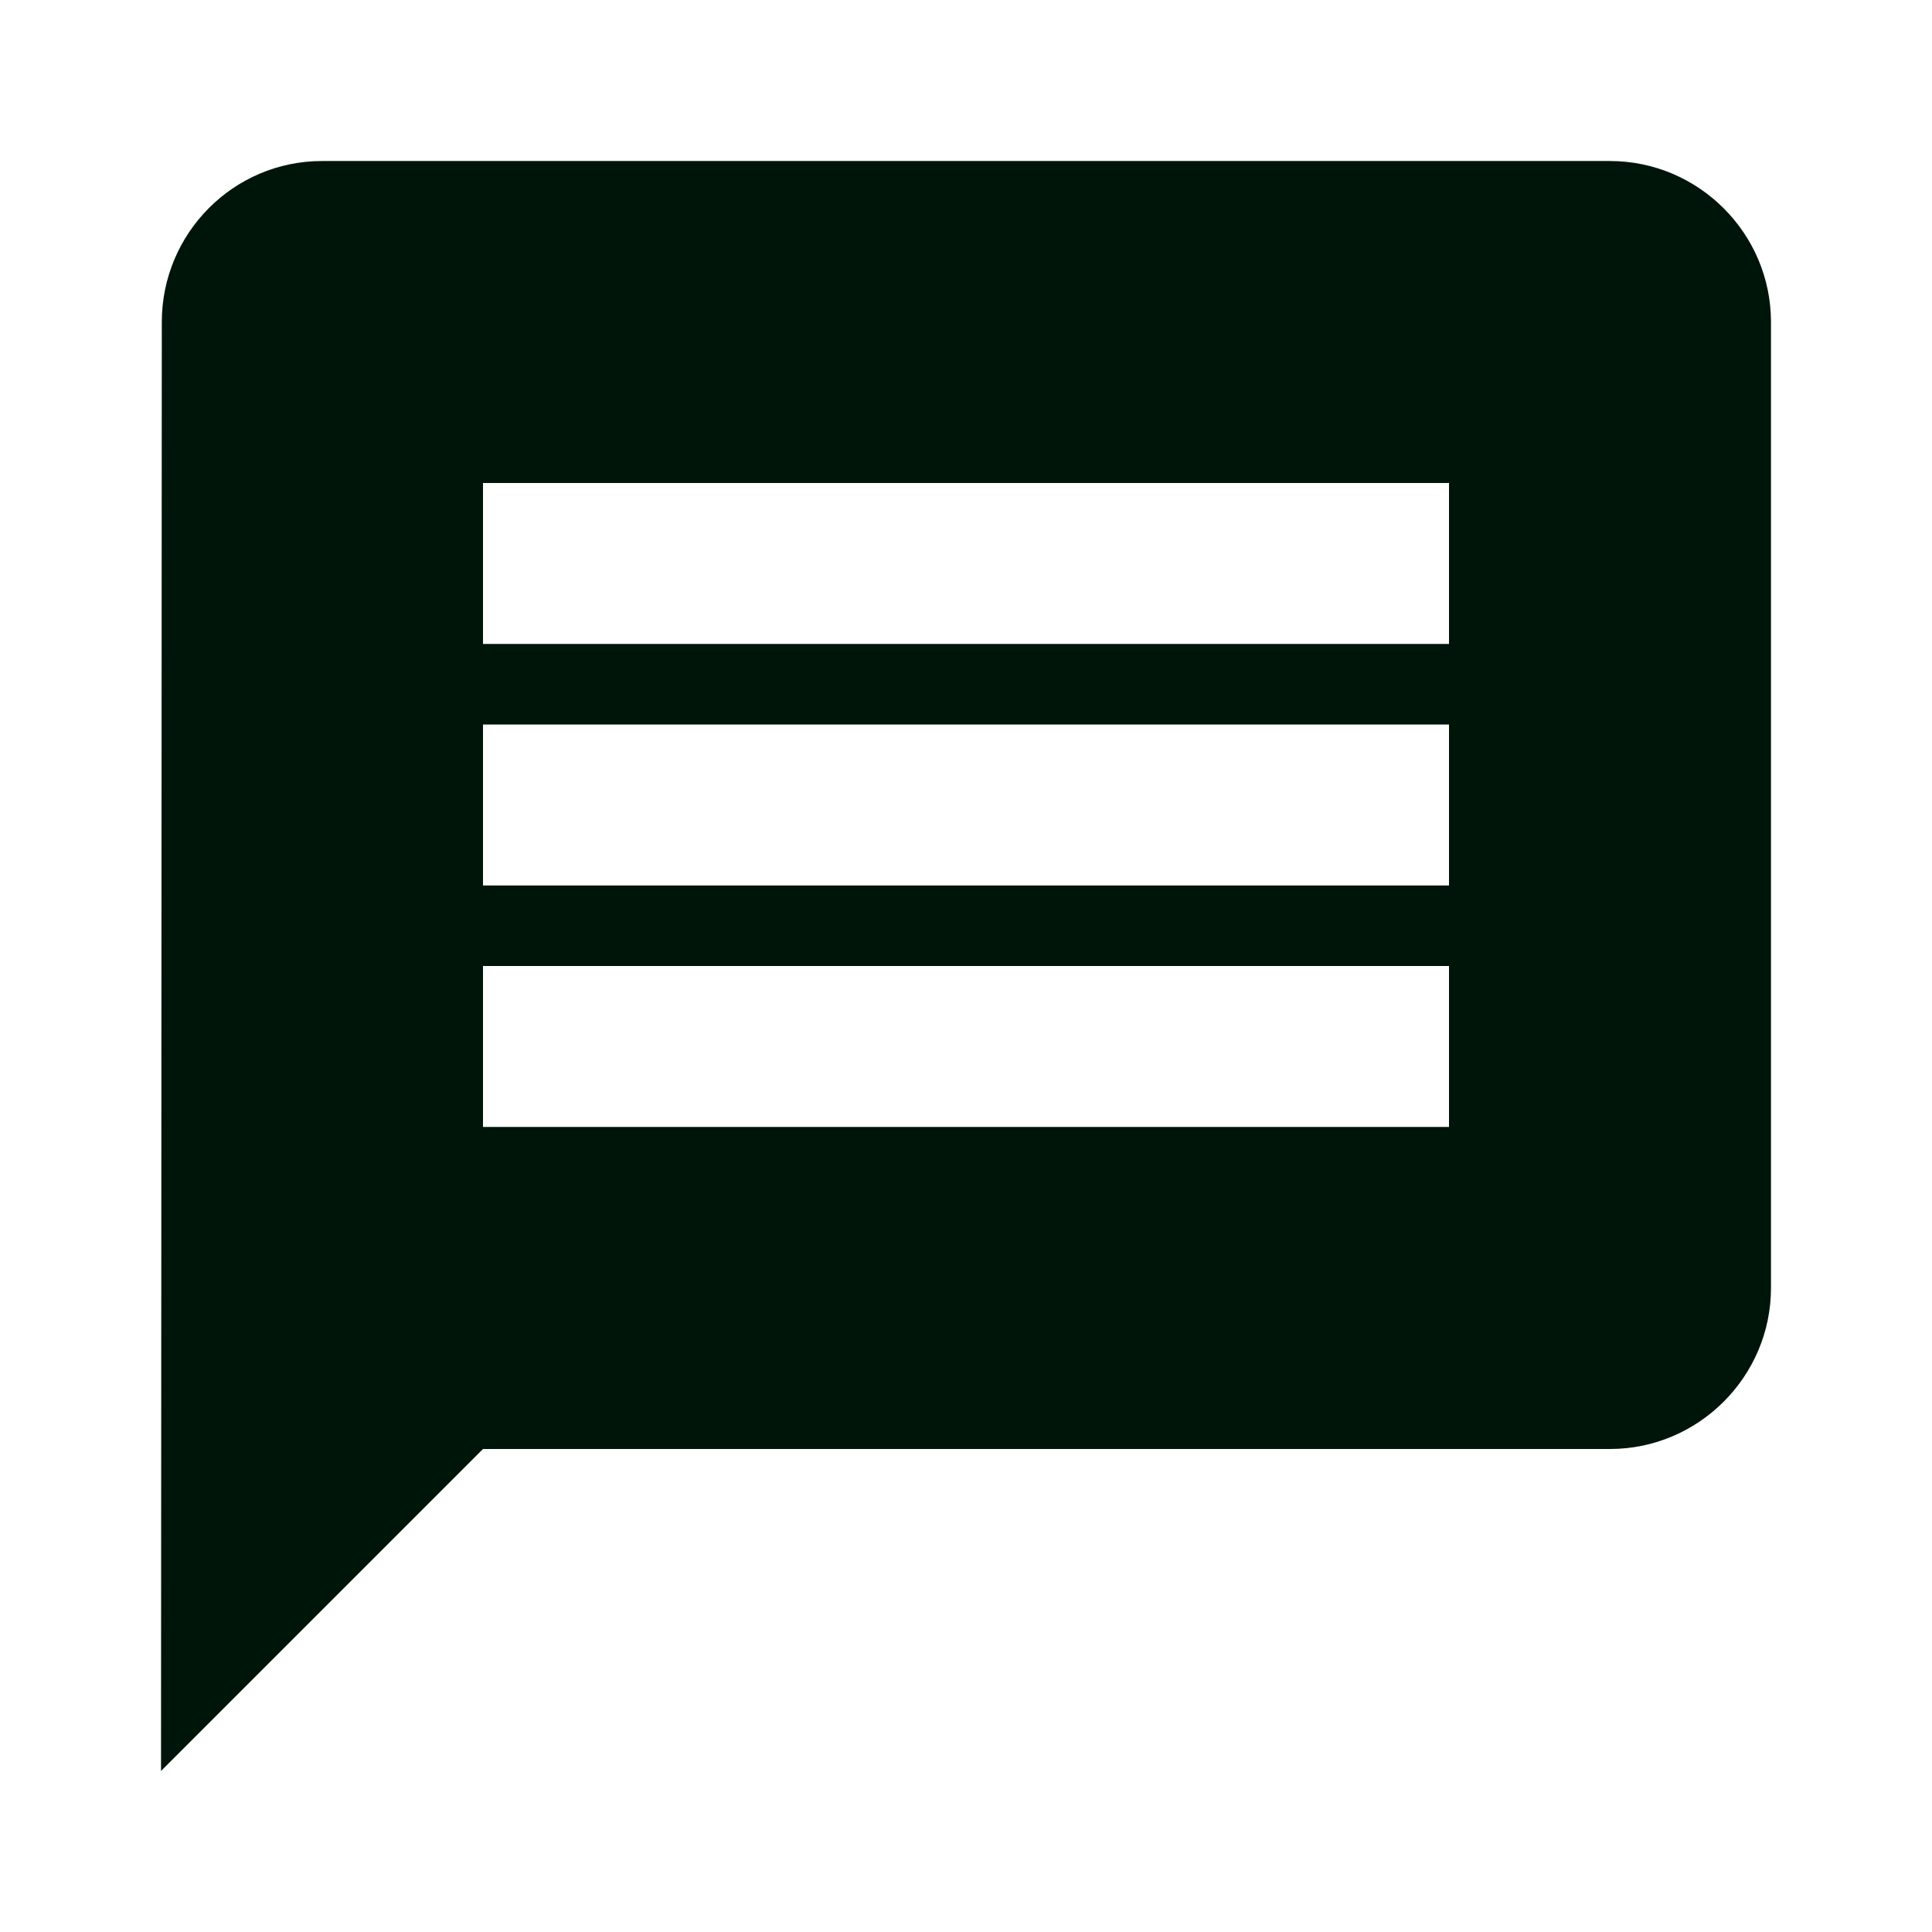 <svg width="32" height="32" viewBox="0 0 32 32" fill="none" xmlns="http://www.w3.org/2000/svg">
<g clip-path="url(#clip0_695_415)">
<path d="M26.666 2.667H5.333C3.866 2.667 2.68 3.866 2.68 5.333L2.667 29.333L8 24H26.666C28.133 24 29.333 22.8 29.333 21.333V5.333C29.333 3.866 28.133 2.667 26.666 2.667ZM24 18.666H8V16H24V18.666ZM24 14.666H8V12H24V14.666ZM24 10.666H8V8H24V10.666Z" fill="#00150A"/>
</g>
<defs>
<clipPath id="clip0_695_415">
<rect width="32" height="32" fill="white"/>
</clipPath>
</defs>
</svg>
